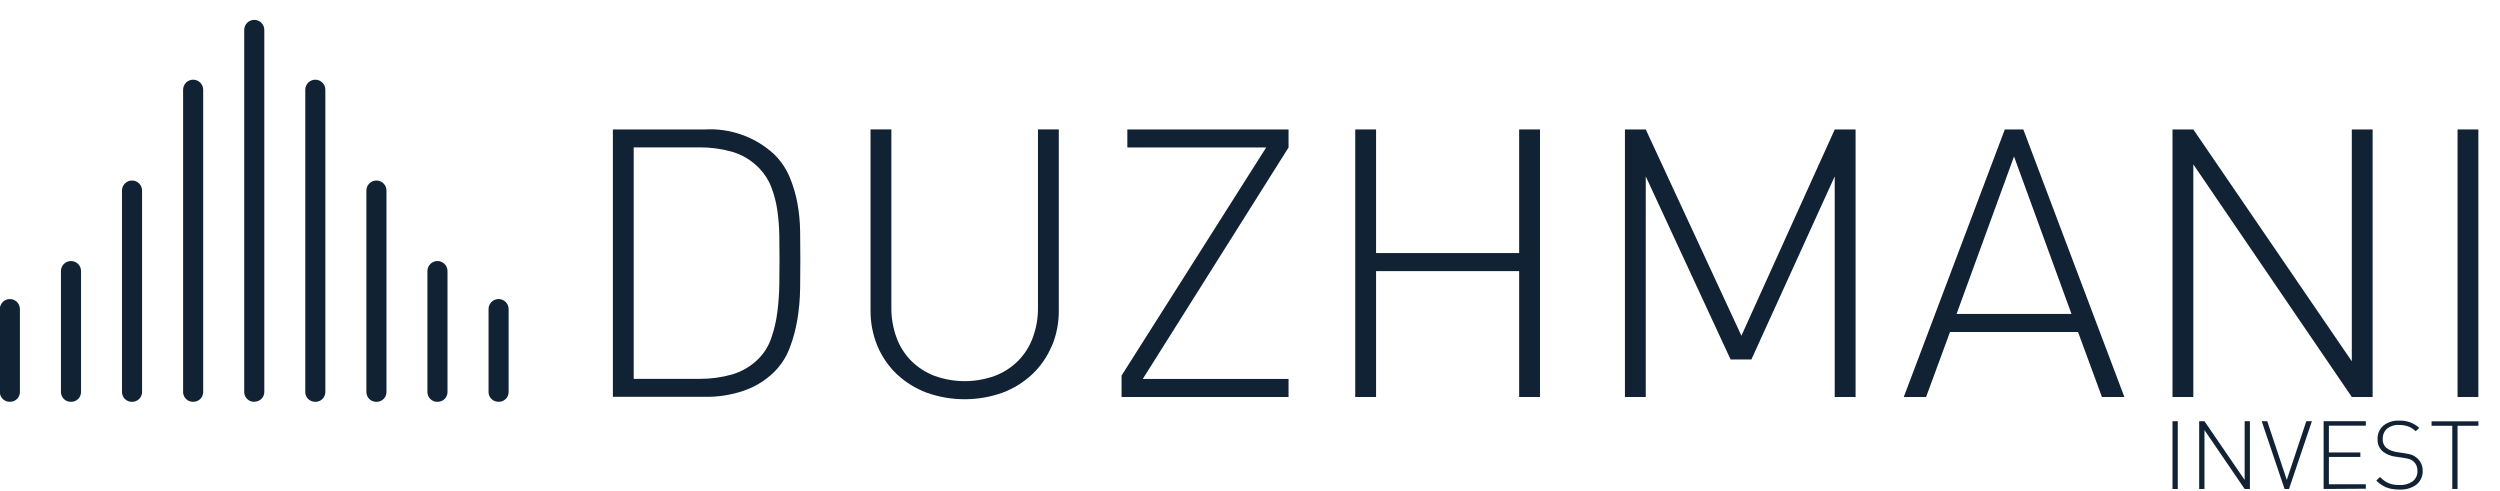 <svg width="112" height="22" viewBox="0 0 112 22" fill="none" xmlns="http://www.w3.org/2000/svg">
  <path d="M11.389 17.695C11.355 17.697 11.322 17.685 11.297 17.663C11.271 17.64 11.256 17.609 11.254 17.575V1.345C11.257 1.311 11.272 1.28 11.297 1.256C11.322 1.233 11.355 1.221 11.389 1.221C11.424 1.221 11.456 1.233 11.481 1.256C11.507 1.28 11.522 1.311 11.525 1.345V17.575C11.523 17.609 11.508 17.64 11.482 17.663C11.457 17.685 11.424 17.697 11.39 17.695" fill="#102234"/>
  <path d="M11.39 18.001C11.274 18.003 11.162 17.96 11.078 17.88C10.994 17.8 10.945 17.691 10.941 17.575V1.34C10.941 1.22 10.989 1.106 11.073 1.021C11.158 0.937 11.272 0.89 11.391 0.89C11.511 0.89 11.625 0.937 11.71 1.021C11.794 1.106 11.841 1.22 11.841 1.34V17.57C11.838 17.686 11.789 17.795 11.705 17.875C11.621 17.955 11.508 17.998 11.392 17.996" fill="#102234"/>
  <path d="M14.127 17.694C14.093 17.696 14.06 17.684 14.035 17.662C14.01 17.639 13.994 17.608 13.992 17.574V4.02C13.995 3.986 14.011 3.954 14.036 3.931C14.061 3.908 14.094 3.896 14.128 3.896C14.162 3.896 14.195 3.908 14.22 3.931C14.245 3.954 14.26 3.986 14.263 4.02V17.574C14.261 17.608 14.246 17.639 14.22 17.662C14.195 17.684 14.162 17.696 14.128 17.694" fill="#102234"/>
  <path d="M14.125 18C14.009 18.003 13.897 17.96 13.812 17.88C13.728 17.8 13.679 17.69 13.676 17.574V4.02C13.676 3.901 13.723 3.787 13.808 3.702C13.892 3.618 14.006 3.57 14.126 3.57C14.245 3.57 14.36 3.618 14.444 3.702C14.528 3.787 14.576 3.901 14.576 4.02V17.574C14.572 17.69 14.523 17.8 14.439 17.88C14.355 17.96 14.243 18.003 14.127 18" fill="#102234"/>
  <path d="M16.865 17.695C16.832 17.696 16.799 17.685 16.773 17.662C16.748 17.64 16.733 17.608 16.73 17.575V8.536C16.733 8.503 16.749 8.471 16.774 8.448C16.799 8.425 16.832 8.412 16.866 8.412C16.9 8.412 16.933 8.425 16.958 8.448C16.983 8.471 16.998 8.503 17.002 8.536V17.575C16.999 17.608 16.984 17.64 16.959 17.662C16.933 17.685 16.9 17.696 16.866 17.695" fill="#102234"/>
  <path d="M16.864 18.001C16.748 18.004 16.635 17.961 16.551 17.881C16.467 17.801 16.418 17.691 16.414 17.575V8.537C16.414 8.418 16.462 8.303 16.546 8.219C16.63 8.134 16.745 8.087 16.864 8.087C16.983 8.087 17.098 8.134 17.182 8.219C17.267 8.303 17.314 8.418 17.314 8.537V17.575C17.311 17.691 17.262 17.801 17.177 17.881C17.093 17.96 16.981 18.004 16.865 18.001" fill="#102234"/>
  <path d="M19.6 17.695C19.566 17.697 19.533 17.685 19.508 17.663C19.482 17.64 19.467 17.609 19.465 17.575V12.144C19.468 12.11 19.483 12.078 19.508 12.055C19.534 12.032 19.566 12.02 19.6 12.02C19.634 12.02 19.667 12.032 19.692 12.055C19.717 12.078 19.733 12.11 19.736 12.144V17.575C19.734 17.609 19.718 17.64 19.693 17.663C19.668 17.685 19.634 17.697 19.6 17.695Z" fill="#102234"/>
  <path d="M19.597 18.001C19.482 18.004 19.369 17.961 19.285 17.881C19.201 17.801 19.152 17.691 19.148 17.575V12.144C19.148 12.025 19.196 11.911 19.28 11.826C19.365 11.742 19.479 11.694 19.598 11.694C19.718 11.694 19.832 11.742 19.917 11.826C20.001 11.911 20.048 12.025 20.048 12.144V17.575C20.045 17.691 19.996 17.801 19.911 17.881C19.827 17.961 19.715 18.004 19.598 18.001" fill="#102234"/>
  <path d="M22.334 17.695C22.3 17.697 22.267 17.685 22.242 17.663C22.217 17.64 22.201 17.609 22.199 17.575V13.848C22.202 13.814 22.218 13.783 22.243 13.759C22.268 13.736 22.301 13.724 22.335 13.724C22.369 13.724 22.402 13.736 22.427 13.759C22.452 13.783 22.467 13.814 22.47 13.848V17.575C22.468 17.609 22.453 17.64 22.427 17.663C22.402 17.685 22.369 17.697 22.335 17.695" fill="#102234"/>
  <path d="M22.337 18C22.221 18.003 22.108 17.96 22.024 17.88C21.939 17.801 21.89 17.691 21.887 17.575V13.847C21.887 13.728 21.934 13.614 22.019 13.529C22.103 13.445 22.217 13.398 22.337 13.398C22.456 13.398 22.571 13.445 22.655 13.529C22.739 13.614 22.787 13.728 22.787 13.847V17.575C22.783 17.69 22.734 17.8 22.65 17.88C22.566 17.96 22.454 18.003 22.338 18" fill="#102234"/>
  <path d="M8.651 17.694C8.617 17.696 8.584 17.684 8.558 17.662C8.533 17.639 8.518 17.608 8.516 17.574V4.02C8.519 3.986 8.534 3.954 8.559 3.931C8.584 3.908 8.617 3.896 8.651 3.896C8.685 3.896 8.718 3.908 8.743 3.931C8.768 3.954 8.784 3.986 8.787 4.02V17.574C8.785 17.608 8.769 17.639 8.744 17.662C8.719 17.684 8.685 17.696 8.652 17.694" fill="#102234"/>
  <path d="M8.652 18C8.536 18.003 8.424 17.96 8.34 17.88C8.256 17.8 8.207 17.69 8.203 17.574V4.02C8.203 3.901 8.251 3.787 8.335 3.702C8.419 3.618 8.534 3.57 8.653 3.57C8.772 3.57 8.887 3.618 8.971 3.702C9.056 3.787 9.103 3.901 9.103 4.02V17.574C9.1 17.69 9.051 17.8 8.966 17.88C8.882 17.96 8.77 18.003 8.654 18" fill="#102234"/>
  <path d="M5.916 17.695C5.882 17.696 5.849 17.685 5.824 17.662C5.799 17.64 5.783 17.608 5.781 17.575V8.536C5.784 8.503 5.8 8.471 5.825 8.448C5.85 8.425 5.883 8.412 5.917 8.412C5.951 8.412 5.984 8.425 6.009 8.448C6.034 8.471 6.049 8.503 6.052 8.536V17.575C6.05 17.608 6.035 17.64 6.01 17.662C5.984 17.685 5.951 17.696 5.917 17.695" fill="#102234"/>
  <path d="M5.914 18.001C5.798 18.004 5.686 17.96 5.601 17.881C5.517 17.801 5.468 17.691 5.465 17.575V8.537C5.465 8.418 5.512 8.303 5.597 8.219C5.681 8.134 5.795 8.087 5.915 8.087C6.034 8.087 6.149 8.134 6.233 8.219C6.317 8.303 6.365 8.418 6.365 8.537V17.575C6.361 17.691 6.312 17.801 6.228 17.881C6.144 17.96 6.032 18.004 5.916 18.001" fill="#102234"/>
  <path d="M3.178 17.695C3.144 17.697 3.111 17.685 3.086 17.663C3.06 17.64 3.045 17.609 3.043 17.575V12.144C3.046 12.11 3.061 12.078 3.087 12.055C3.112 12.032 3.144 12.02 3.178 12.02C3.213 12.02 3.245 12.032 3.27 12.055C3.296 12.078 3.311 12.11 3.314 12.144V17.575C3.312 17.609 3.297 17.64 3.271 17.663C3.246 17.685 3.212 17.697 3.178 17.695Z" fill="#102234"/>
  <path d="M3.179 18.001C3.064 18.004 2.951 17.961 2.867 17.881C2.783 17.801 2.734 17.691 2.73 17.575V12.144C2.73 12.025 2.778 11.911 2.862 11.826C2.947 11.742 3.061 11.694 3.18 11.694C3.3 11.694 3.414 11.742 3.499 11.826C3.583 11.911 3.63 12.025 3.63 12.144V17.575C3.627 17.691 3.578 17.801 3.494 17.881C3.41 17.961 3.297 18.004 3.181 18.001" fill="#102234"/>
  <path d="M0.444 17.695C0.41 17.697 0.377 17.685 0.351 17.663C0.326 17.64 0.311 17.609 0.309 17.575V13.848C0.312 13.814 0.327 13.783 0.352 13.759C0.377 13.736 0.41 13.724 0.444 13.724C0.478 13.724 0.511 13.736 0.536 13.759C0.561 13.783 0.577 13.814 0.58 13.848V17.575C0.578 17.609 0.562 17.64 0.537 17.663C0.512 17.685 0.477 17.697 0.444 17.695Z" fill="#102234"/>
  <path d="M0.441 18C0.325 18.003 0.213 17.96 0.129 17.88C0.045 17.8 -0.004 17.69 -0.008 17.575V13.847C-0.008 13.728 0.04 13.614 0.124 13.529C0.208 13.445 0.323 13.398 0.442 13.398C0.562 13.398 0.676 13.445 0.76 13.529C0.845 13.614 0.892 13.728 0.892 13.847V17.575C0.889 17.69 0.84 17.8 0.756 17.88C0.671 17.96 0.559 18.003 0.443 18" fill="#102234"/>
  <path d="M35.845 12.928C35.839 13.39 35.799 13.851 35.724 14.307C35.651 14.752 35.533 15.188 35.37 15.607C35.215 16.014 34.973 16.381 34.662 16.684C34.283 17.05 33.829 17.328 33.332 17.5C32.771 17.693 32.18 17.787 31.587 17.778H27.457V5.799H31.587C32.147 5.768 32.707 5.849 33.235 6.037C33.763 6.225 34.249 6.516 34.663 6.893C34.966 7.185 35.206 7.534 35.371 7.92C35.532 8.302 35.651 8.7 35.725 9.107C35.8 9.524 35.841 9.947 35.846 10.37C35.851 10.803 35.854 11.22 35.855 11.624C35.856 12.028 35.853 12.462 35.846 12.925M34.913 10.55C34.908 10.179 34.879 9.808 34.827 9.439C34.777 9.083 34.687 8.732 34.559 8.395C34.437 8.071 34.248 7.776 34.006 7.528C33.671 7.183 33.251 6.93 32.788 6.796C32.324 6.666 31.844 6.601 31.362 6.602H28.39V16.972H31.362C31.844 16.974 32.324 16.909 32.788 16.778C33.251 16.645 33.671 16.392 34.006 16.047C34.256 15.786 34.445 15.473 34.559 15.129C34.689 14.752 34.778 14.363 34.827 13.967C34.879 13.56 34.907 13.149 34.913 12.739C34.919 12.329 34.922 11.956 34.922 11.62C34.922 11.283 34.919 10.927 34.913 10.55Z" fill="#102234"/>
  <path d="M47.117 15.504C46.917 15.981 46.62 16.411 46.244 16.767C45.86 17.127 45.408 17.407 44.914 17.592C43.815 17.984 42.614 17.984 41.514 17.592C41.02 17.407 40.568 17.127 40.183 16.767C39.808 16.411 39.511 15.981 39.311 15.504C39.1 14.995 38.994 14.447 39 13.896V5.796H39.933V13.775C39.928 14.237 40.007 14.696 40.166 15.13C40.31 15.522 40.537 15.878 40.831 16.174C41.127 16.465 41.48 16.692 41.867 16.839C42.74 17.154 43.695 17.154 44.567 16.839C44.955 16.692 45.308 16.465 45.603 16.174C45.898 15.878 46.124 15.522 46.268 15.13C46.428 14.696 46.507 14.237 46.501 13.775V5.796H47.434V13.896C47.441 14.447 47.335 14.995 47.123 15.504" fill="#102234"/>
  <path d="M50.246 17.785V16.825L56.725 6.607H50.505V5.799H57.727V6.607L51.196 16.977H57.727V17.785H50.246Z" fill="#102234"/>
  <path d="M68.058 17.785V12.146H61.648V17.785H60.715V5.799H61.648V11.337H68.058V5.799H68.991V17.785H68.058Z" fill="#102234"/>
  <path d="M82.195 17.785V7.903L78.463 16.103H77.53L73.73 7.903V17.785H72.797V5.799H73.73L78.015 15.041L82.197 5.799H83.13V17.785H82.195Z" fill="#102234"/>
  <path d="M94.167 17.785L93.096 14.873H87.36L86.289 17.785H85.289L89.816 5.799H90.645L95.172 17.785H94.167ZM90.228 7.011L87.654 14.065H92.803L90.228 7.011Z" fill="#102234"/>
  <path d="M105.361 17.785L98.261 7.365V17.785H97.328V5.799H98.261L105.361 16.186V5.799H106.294V17.785H105.361Z" fill="#102234"/>
  <path d="M111.031 5.799H110.098V17.785H111.031V5.799Z" fill="#102234"/>
  <path d="M97.564 18.871H97.328V21.907H97.564V18.871Z" fill="#102234"/>
  <path d="M100.56 21.906L98.76 19.267V21.906H98.523V18.87H98.76L100.56 21.501V18.87H100.796V21.906H100.56Z" fill="#102234"/>
  <path d="M102.548 21.906H102.348L101.324 18.87H101.573L102.448 21.501L103.323 18.87H103.573L102.548 21.906Z" fill="#102234"/>
  <path d="M104.098 21.906V18.87H105.989V19.07H104.334V20.27H105.744V20.47H104.334V21.694H105.989V21.894L104.098 21.906Z" fill="#102234"/>
  <path d="M108.266 21.706C108.043 21.868 107.771 21.948 107.495 21.932C107.389 21.933 107.283 21.925 107.178 21.909C107.087 21.894 106.997 21.87 106.911 21.837C106.828 21.804 106.748 21.762 106.674 21.71C106.597 21.657 106.524 21.597 106.457 21.532L106.623 21.369C106.685 21.432 106.752 21.489 106.823 21.541C106.885 21.585 106.953 21.622 107.023 21.651C107.094 21.68 107.168 21.7 107.244 21.712C107.329 21.723 107.414 21.729 107.5 21.729C107.708 21.74 107.914 21.683 108.086 21.564C108.157 21.511 108.213 21.44 108.25 21.36C108.288 21.279 108.305 21.19 108.301 21.102C108.306 21.022 108.293 20.943 108.264 20.869C108.234 20.796 108.188 20.729 108.13 20.675C108.101 20.652 108.073 20.633 108.047 20.616C108.019 20.598 107.989 20.583 107.957 20.573C107.924 20.561 107.884 20.55 107.841 20.541C107.798 20.53 107.741 20.521 107.679 20.512L107.316 20.458C107.114 20.437 106.921 20.36 106.76 20.235C106.679 20.168 106.614 20.082 106.572 19.985C106.529 19.888 106.51 19.782 106.515 19.677C106.51 19.562 106.53 19.448 106.575 19.343C106.619 19.238 106.687 19.144 106.773 19.069C106.974 18.91 107.226 18.83 107.482 18.845C107.646 18.837 107.81 18.861 107.964 18.917C108.119 18.973 108.261 19.058 108.382 19.169L108.228 19.317C108.181 19.276 108.131 19.238 108.08 19.203C108.029 19.168 107.975 19.139 107.918 19.116C107.854 19.09 107.786 19.071 107.718 19.058C107.636 19.044 107.552 19.037 107.468 19.038C107.276 19.026 107.087 19.086 106.937 19.206C106.873 19.264 106.824 19.335 106.791 19.415C106.758 19.494 106.743 19.58 106.747 19.666C106.741 19.74 106.753 19.815 106.781 19.885C106.809 19.954 106.853 20.016 106.909 20.066C106.972 20.115 107.042 20.155 107.117 20.183C107.2 20.215 107.285 20.238 107.373 20.253L107.71 20.303C107.783 20.314 107.847 20.326 107.902 20.337C107.952 20.348 108.001 20.361 108.049 20.378C108.089 20.393 108.128 20.412 108.164 20.434C108.199 20.456 108.232 20.479 108.264 20.505C108.349 20.573 108.418 20.66 108.464 20.759C108.513 20.863 108.538 20.978 108.536 21.093C108.541 21.211 108.518 21.328 108.469 21.434C108.421 21.541 108.348 21.635 108.256 21.709" fill="#102234"/>
  <path d="M110.098 19.075V21.906H109.862V19.075H108.934V18.875H111.034V19.075H110.098Z" fill="#102234"/>
</svg>
